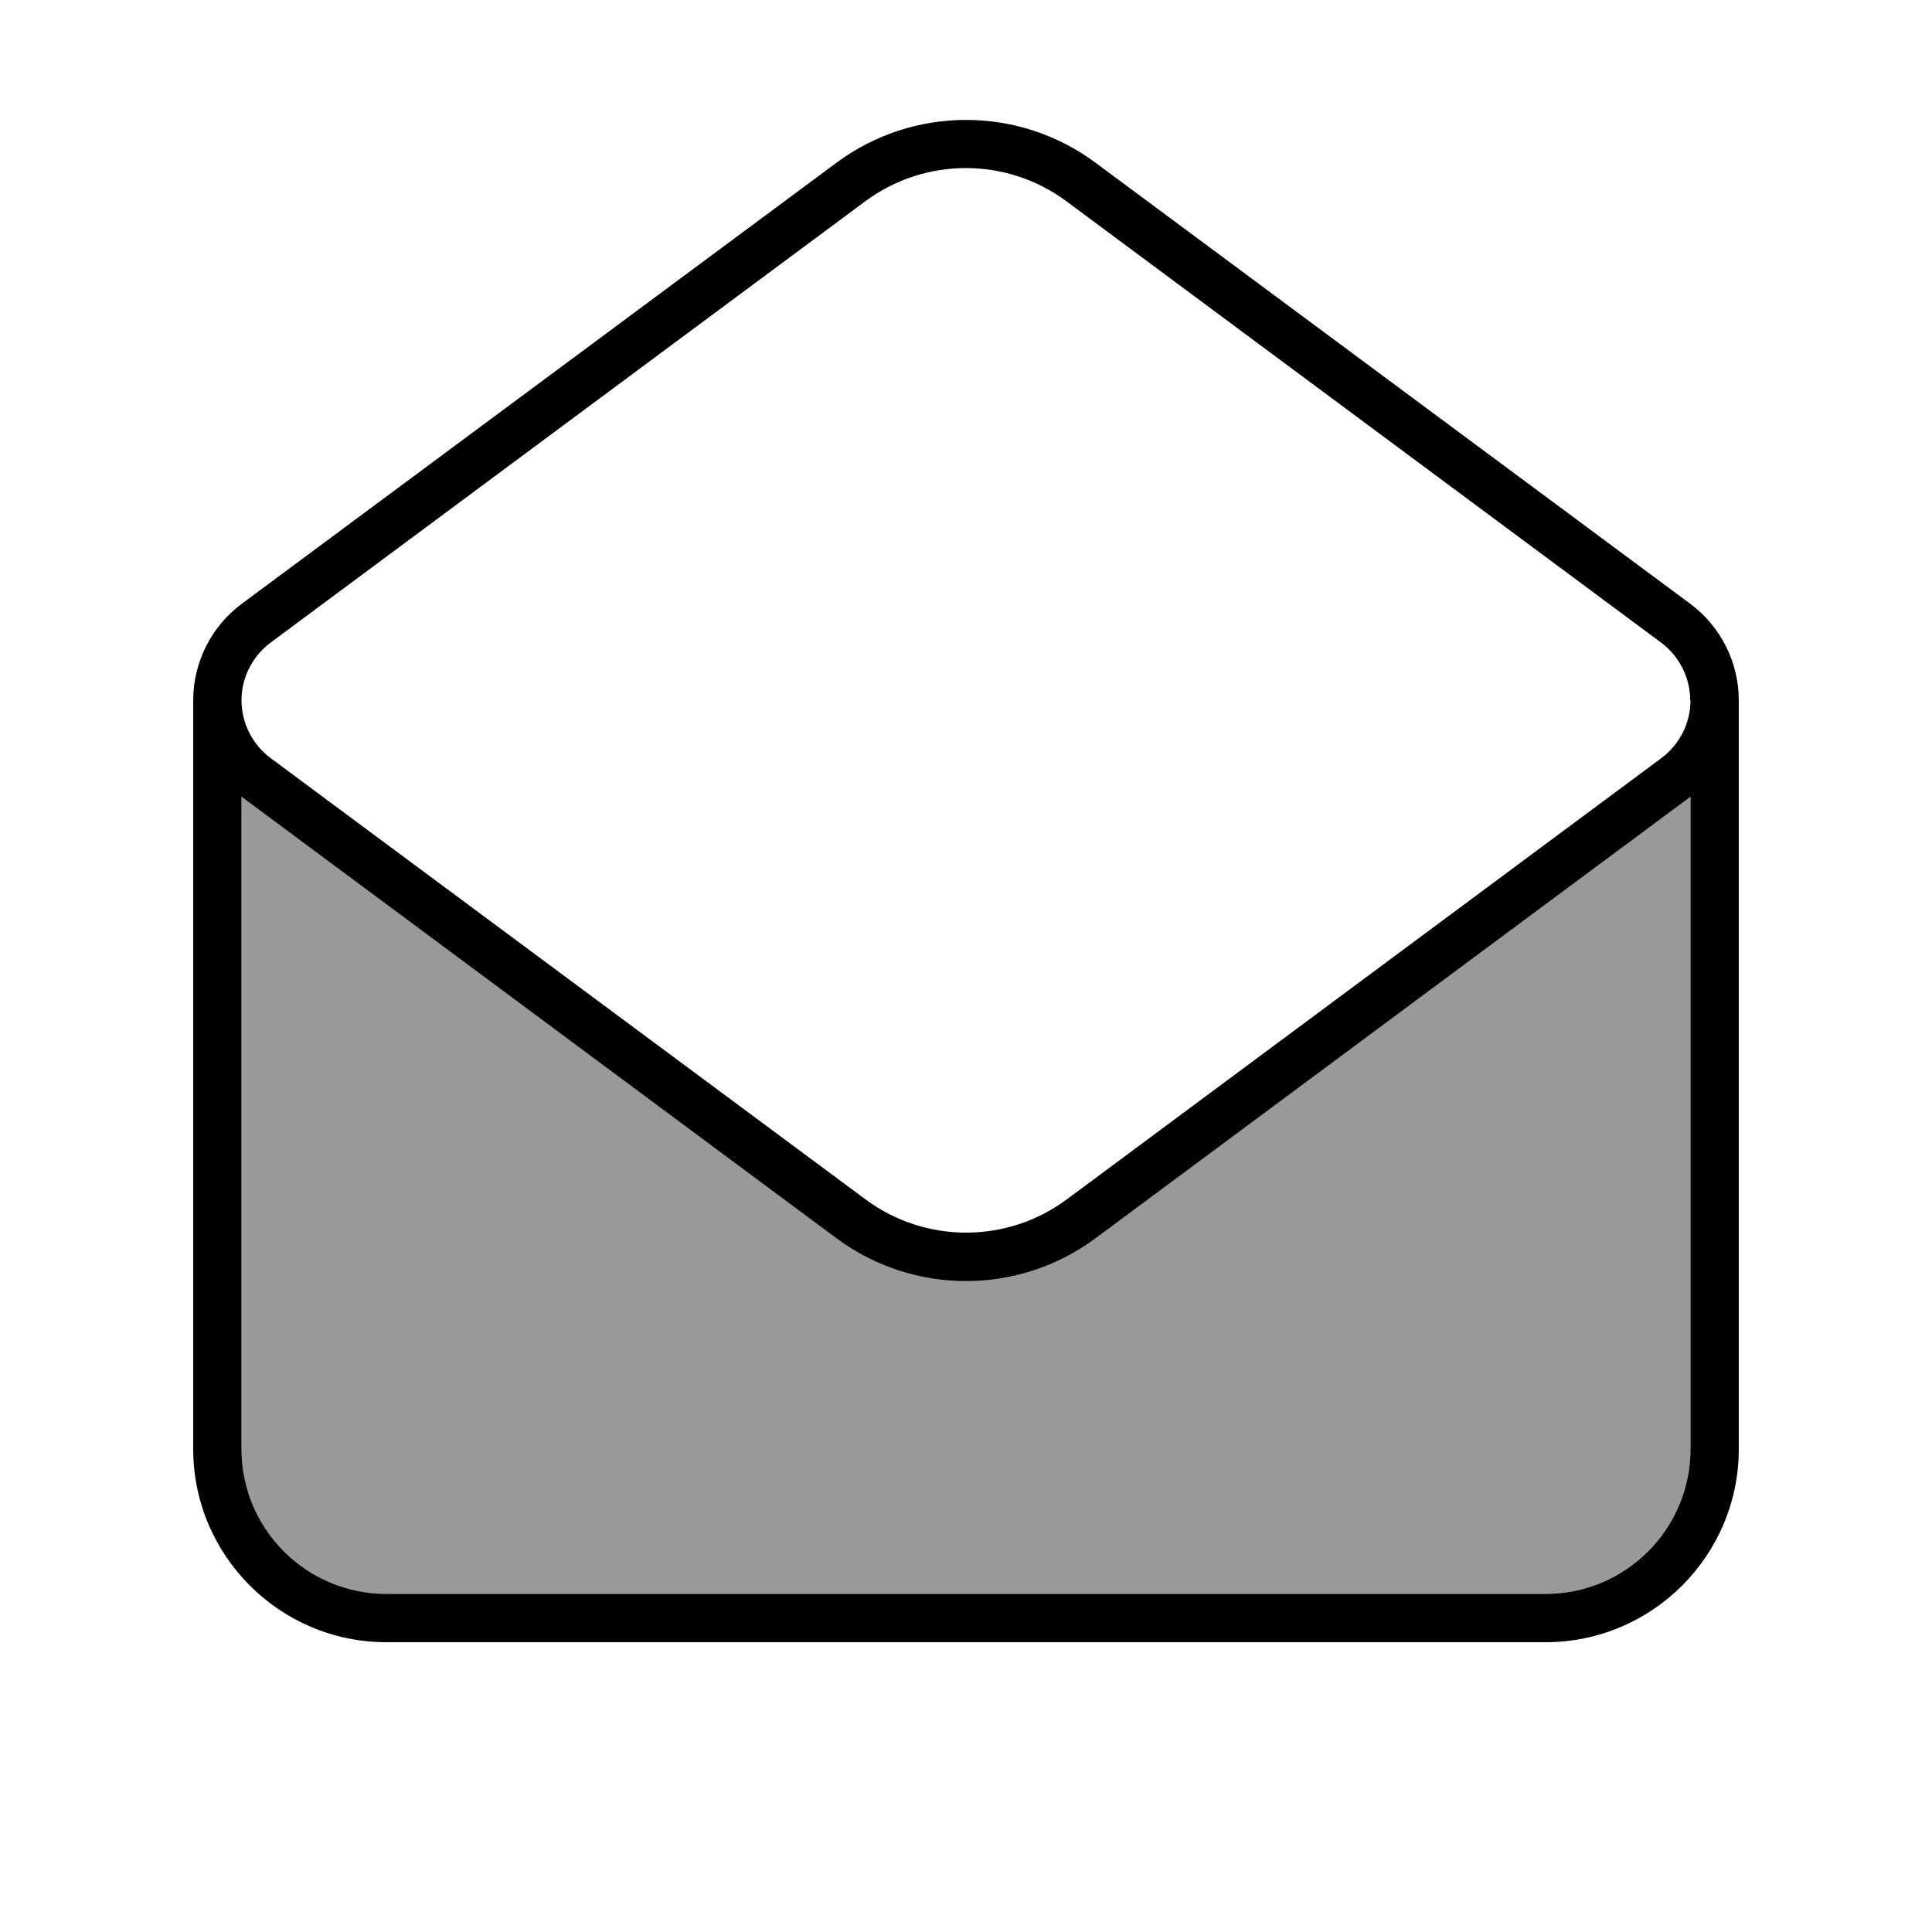 <svg xmlns="http://www.w3.org/2000/svg" viewBox="0 0 640 640"><!--! Font Awesome Pro 7.1.0 by @fontawesome - https://fontawesome.com License - https://fontawesome.com/license (Commercial License) Copyright 2025 Fonticons, Inc. --><path opacity=".4" fill="currentColor" d="M80 263.9C145.7 312.7 211.4 361.4 277.1 410.1C302.6 429 337.4 429 362.9 410.1C428.6 361.4 494.2 312.7 560 263.9L560 480C560 506.5 538.5 528 512 528L128 528C101.5 528 80 506.5 80 480L80 263.9z"/><path fill="currentColor" d="M64 480C64 515.3 92.7 544 128 544L512 544C547.3 544 576 515.3 576 480L576 232C576 219.4 570 207.5 559.9 200L362.9 53.9C337.4 35 302.6 35 277.1 53.9L80.1 200C70 207.5 64 219.4 64 232L64 480zM80 263.9L80.1 264L277.1 410.2C302.6 429.1 337.4 429.1 362.9 410.2L559.9 264L560 263.9L560 480C560 506.5 538.5 528 512 528L128 528C101.5 528 80 506.5 80 480L80 263.9zM560 232C560 239.5 556.4 246.6 550.4 251.1L353.4 397.3C333.6 412 306.5 412 286.7 397.3L89.6 251.1C83.6 246.6 80 239.5 80 232C80 224.5 83.6 217.4 89.6 212.9L286.6 66.7C306.4 52 333.5 52 353.3 66.7L550.3 212.9C556.3 217.4 559.9 224.5 559.9 232z"/></svg>